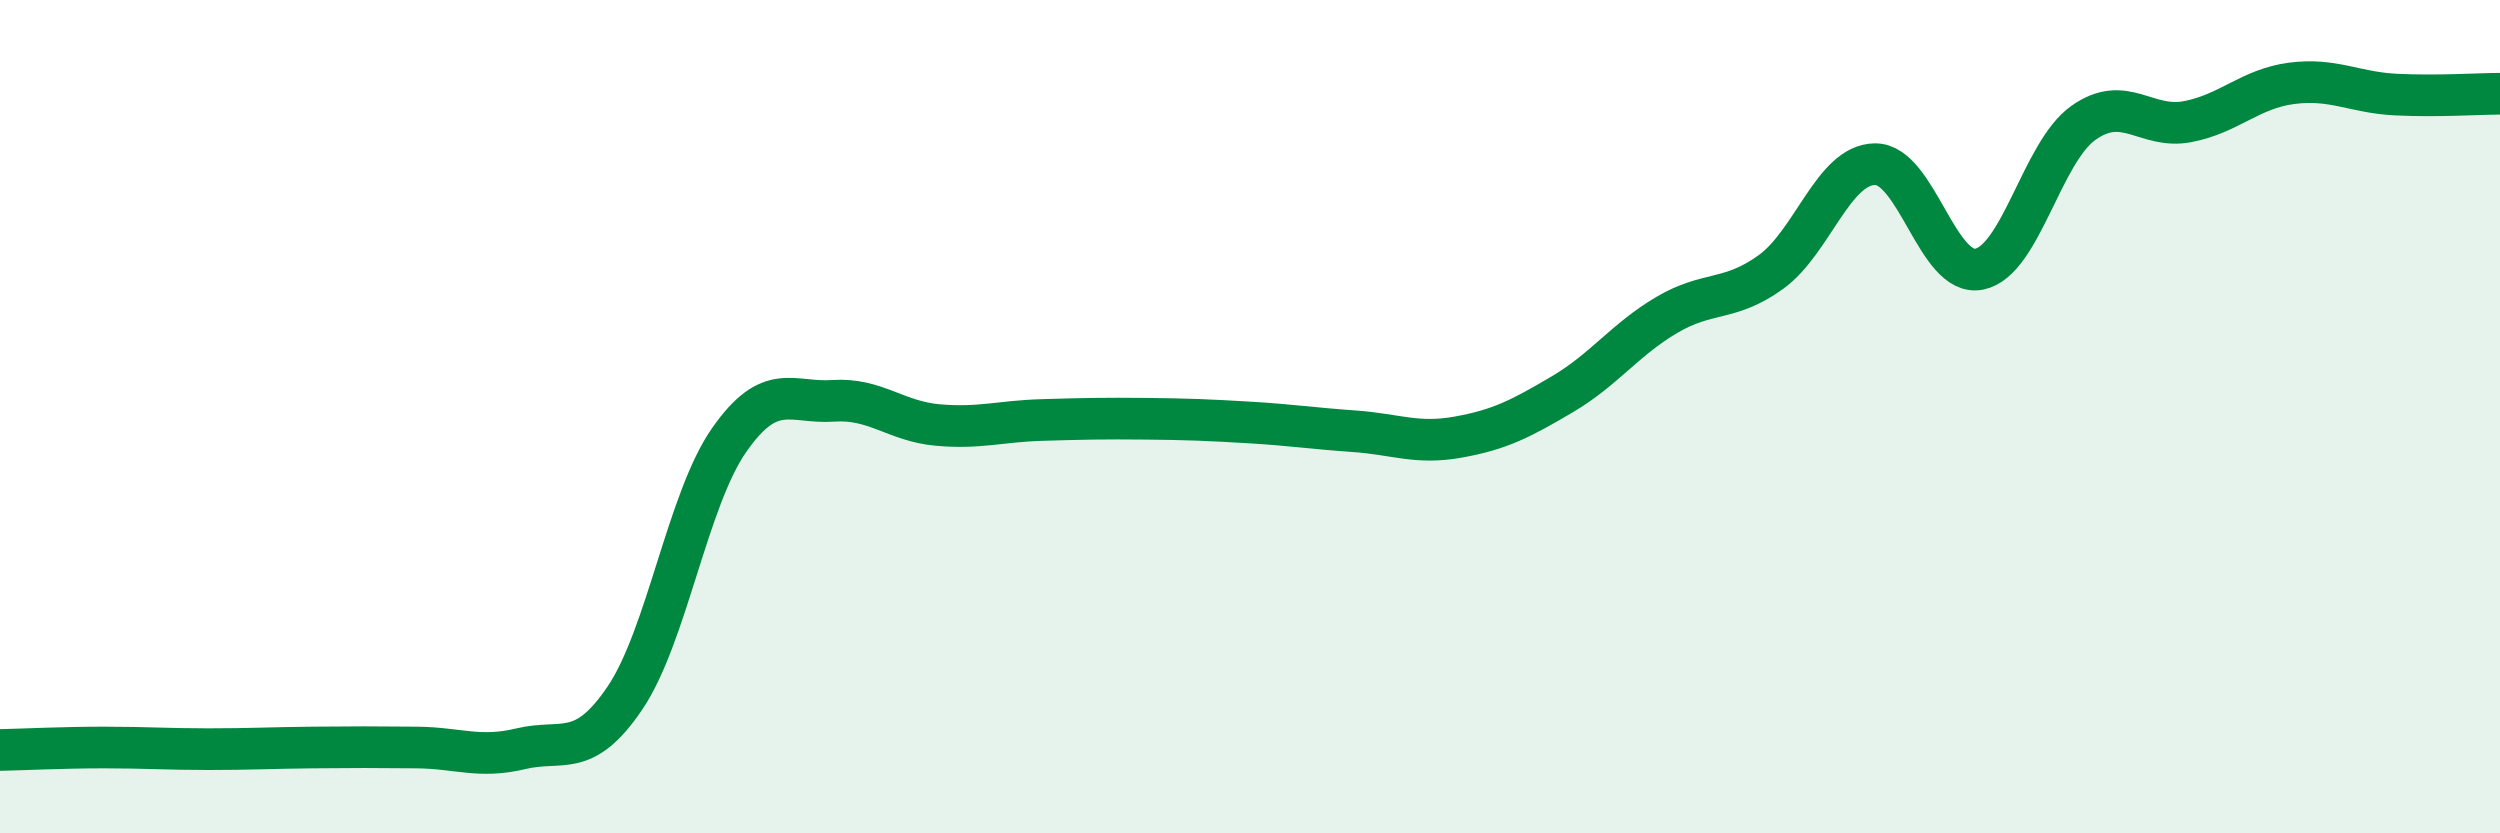 
    <svg width="60" height="20" viewBox="0 0 60 20" xmlns="http://www.w3.org/2000/svg">
      <path
        d="M 0,18 C 0.5,17.99 1.5,17.94 2.5,17.94 C 3.5,17.94 4,17.98 5,17.98 C 6,17.98 6.5,17.95 7.5,17.94 C 8.5,17.93 9,17.93 10,17.94 C 11,17.95 11.5,18.21 12.5,17.97 C 13.5,17.73 14,18.23 15,16.75 C 16,15.27 16.5,11.99 17.5,10.56 C 18.5,9.13 19,9.69 20,9.62 C 21,9.55 21.5,10.11 22.5,10.2 C 23.5,10.29 24,10.11 25,10.08 C 26,10.05 26.5,10.04 27.5,10.05 C 28.5,10.06 29,10.08 30,10.14 C 31,10.2 31.5,10.28 32.5,10.35 C 33.5,10.42 34,10.67 35,10.49 C 36,10.31 36.5,10.05 37.5,9.46 C 38.5,8.87 39,8.15 40,7.56 C 41,6.97 41.5,7.25 42.5,6.53 C 43.5,5.81 44,3.95 45,3.94 C 46,3.93 46.5,6.66 47.5,6.46 C 48.5,6.26 49,3.66 50,2.95 C 51,2.24 51.5,3.11 52.5,2.92 C 53.5,2.73 54,2.13 55,2 C 56,1.87 56.5,2.22 57.5,2.27 C 58.5,2.32 59.5,2.25 60,2.25L60 20L0 20Z"
        fill="#008740"
        opacity="0.1"
        stroke-linecap="round"
        stroke-linejoin="round"
      />
      <path
        d="M 0,18 C 0.5,17.99 1.5,17.94 2.5,17.94 C 3.5,17.94 4,17.98 5,17.98 C 6,17.98 6.5,17.95 7.5,17.94 C 8.5,17.93 9,17.93 10,17.94 C 11,17.95 11.5,18.21 12.5,17.97 C 13.5,17.73 14,18.23 15,16.75 C 16,15.27 16.5,11.99 17.5,10.56 C 18.5,9.13 19,9.69 20,9.62 C 21,9.55 21.5,10.11 22.5,10.2 C 23.5,10.29 24,10.11 25,10.08 C 26,10.05 26.5,10.04 27.5,10.05 C 28.5,10.06 29,10.08 30,10.14 C 31,10.2 31.5,10.28 32.5,10.35 C 33.5,10.42 34,10.67 35,10.49 C 36,10.31 36.5,10.05 37.5,9.46 C 38.5,8.87 39,8.15 40,7.56 C 41,6.97 41.5,7.25 42.5,6.53 C 43.5,5.81 44,3.95 45,3.94 C 46,3.93 46.5,6.66 47.5,6.46 C 48.5,6.26 49,3.66 50,2.95 C 51,2.24 51.5,3.11 52.5,2.92 C 53.5,2.73 54,2.13 55,2 C 56,1.87 56.5,2.22 57.5,2.27 C 58.5,2.32 59.5,2.25 60,2.25"
        stroke="#008740"
        stroke-width="1"
        fill="none"
        stroke-linecap="round"
        stroke-linejoin="round"
      />
    </svg>
  
